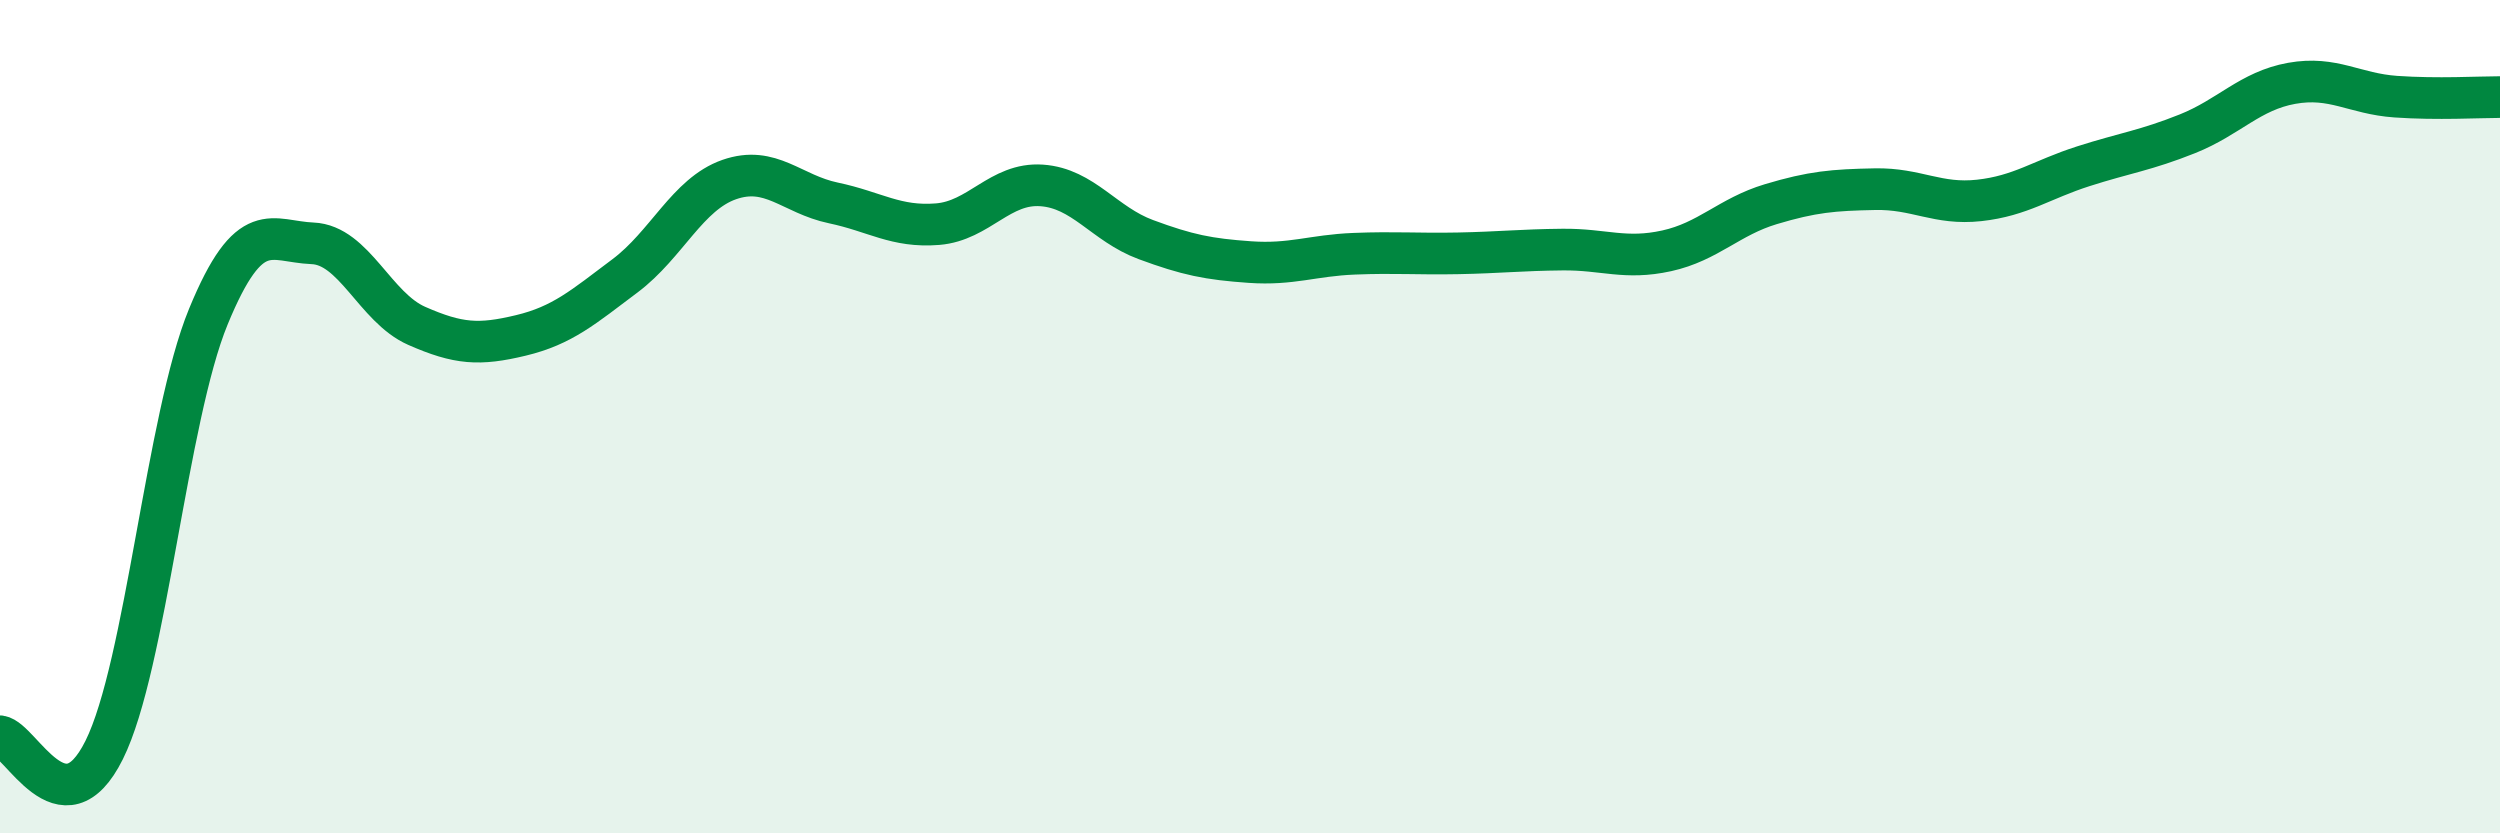 
    <svg width="60" height="20" viewBox="0 0 60 20" xmlns="http://www.w3.org/2000/svg">
      <path
        d="M 0,17.67 C 0.5,17.74 1.5,20.01 2.5,18 C 3.5,15.99 4,10.03 5,7.6 C 6,5.17 6.5,5.8 7.5,5.84 C 8.5,5.88 9,7.38 10,7.82 C 11,8.26 11.5,8.29 12.5,8.05 C 13.5,7.81 14,7.37 15,6.62 C 16,5.87 16.5,4.66 17.5,4.31 C 18.5,3.96 19,4.66 20,4.87 C 21,5.08 21.5,5.46 22.5,5.38 C 23.5,5.3 24,4.38 25,4.45 C 26,4.52 26.5,5.38 27.5,5.75 C 28.5,6.12 29,6.22 30,6.29 C 31,6.36 31.5,6.13 32.5,6.09 C 33.5,6.05 34,6.1 35,6.08 C 36,6.06 36.5,6 37.5,5.99 C 38.5,5.98 39,6.24 40,6.02 C 41,5.8 41.5,5.2 42.5,4.9 C 43.5,4.6 44,4.56 45,4.54 C 46,4.52 46.5,4.92 47.5,4.81 C 48.5,4.7 49,4.31 50,3.99 C 51,3.67 51.5,3.61 52.5,3.21 C 53.5,2.81 54,2.18 55,2 C 56,1.82 56.5,2.25 57.5,2.32 C 58.5,2.39 59.5,2.33 60,2.33L60 20L0 20Z"
        fill="#008740"
        opacity="0.1"
        stroke-linecap="round"
        stroke-linejoin="round"
      />
      <path
        d="M 0,17.67 C 0.5,17.74 1.5,20.01 2.5,18 C 3.5,15.99 4,10.03 5,7.6 C 6,5.17 6.5,5.8 7.5,5.84 C 8.5,5.88 9,7.38 10,7.82 C 11,8.26 11.5,8.29 12.5,8.05 C 13.5,7.81 14,7.37 15,6.62 C 16,5.87 16.5,4.66 17.5,4.31 C 18.5,3.96 19,4.66 20,4.87 C 21,5.08 21.5,5.46 22.5,5.38 C 23.5,5.3 24,4.38 25,4.45 C 26,4.52 26.5,5.38 27.5,5.75 C 28.5,6.12 29,6.22 30,6.29 C 31,6.36 31.5,6.13 32.5,6.09 C 33.5,6.05 34,6.1 35,6.08 C 36,6.06 36.5,6 37.5,5.99 C 38.5,5.98 39,6.24 40,6.02 C 41,5.8 41.5,5.2 42.5,4.9 C 43.5,4.6 44,4.56 45,4.54 C 46,4.52 46.5,4.92 47.5,4.81 C 48.5,4.7 49,4.31 50,3.99 C 51,3.67 51.5,3.61 52.5,3.21 C 53.5,2.81 54,2.18 55,2 C 56,1.82 56.5,2.25 57.5,2.32 C 58.5,2.39 59.5,2.33 60,2.33"
        stroke="#008740"
        stroke-width="1"
        fill="none"
        stroke-linecap="round"
        stroke-linejoin="round"
      />
    </svg>
  